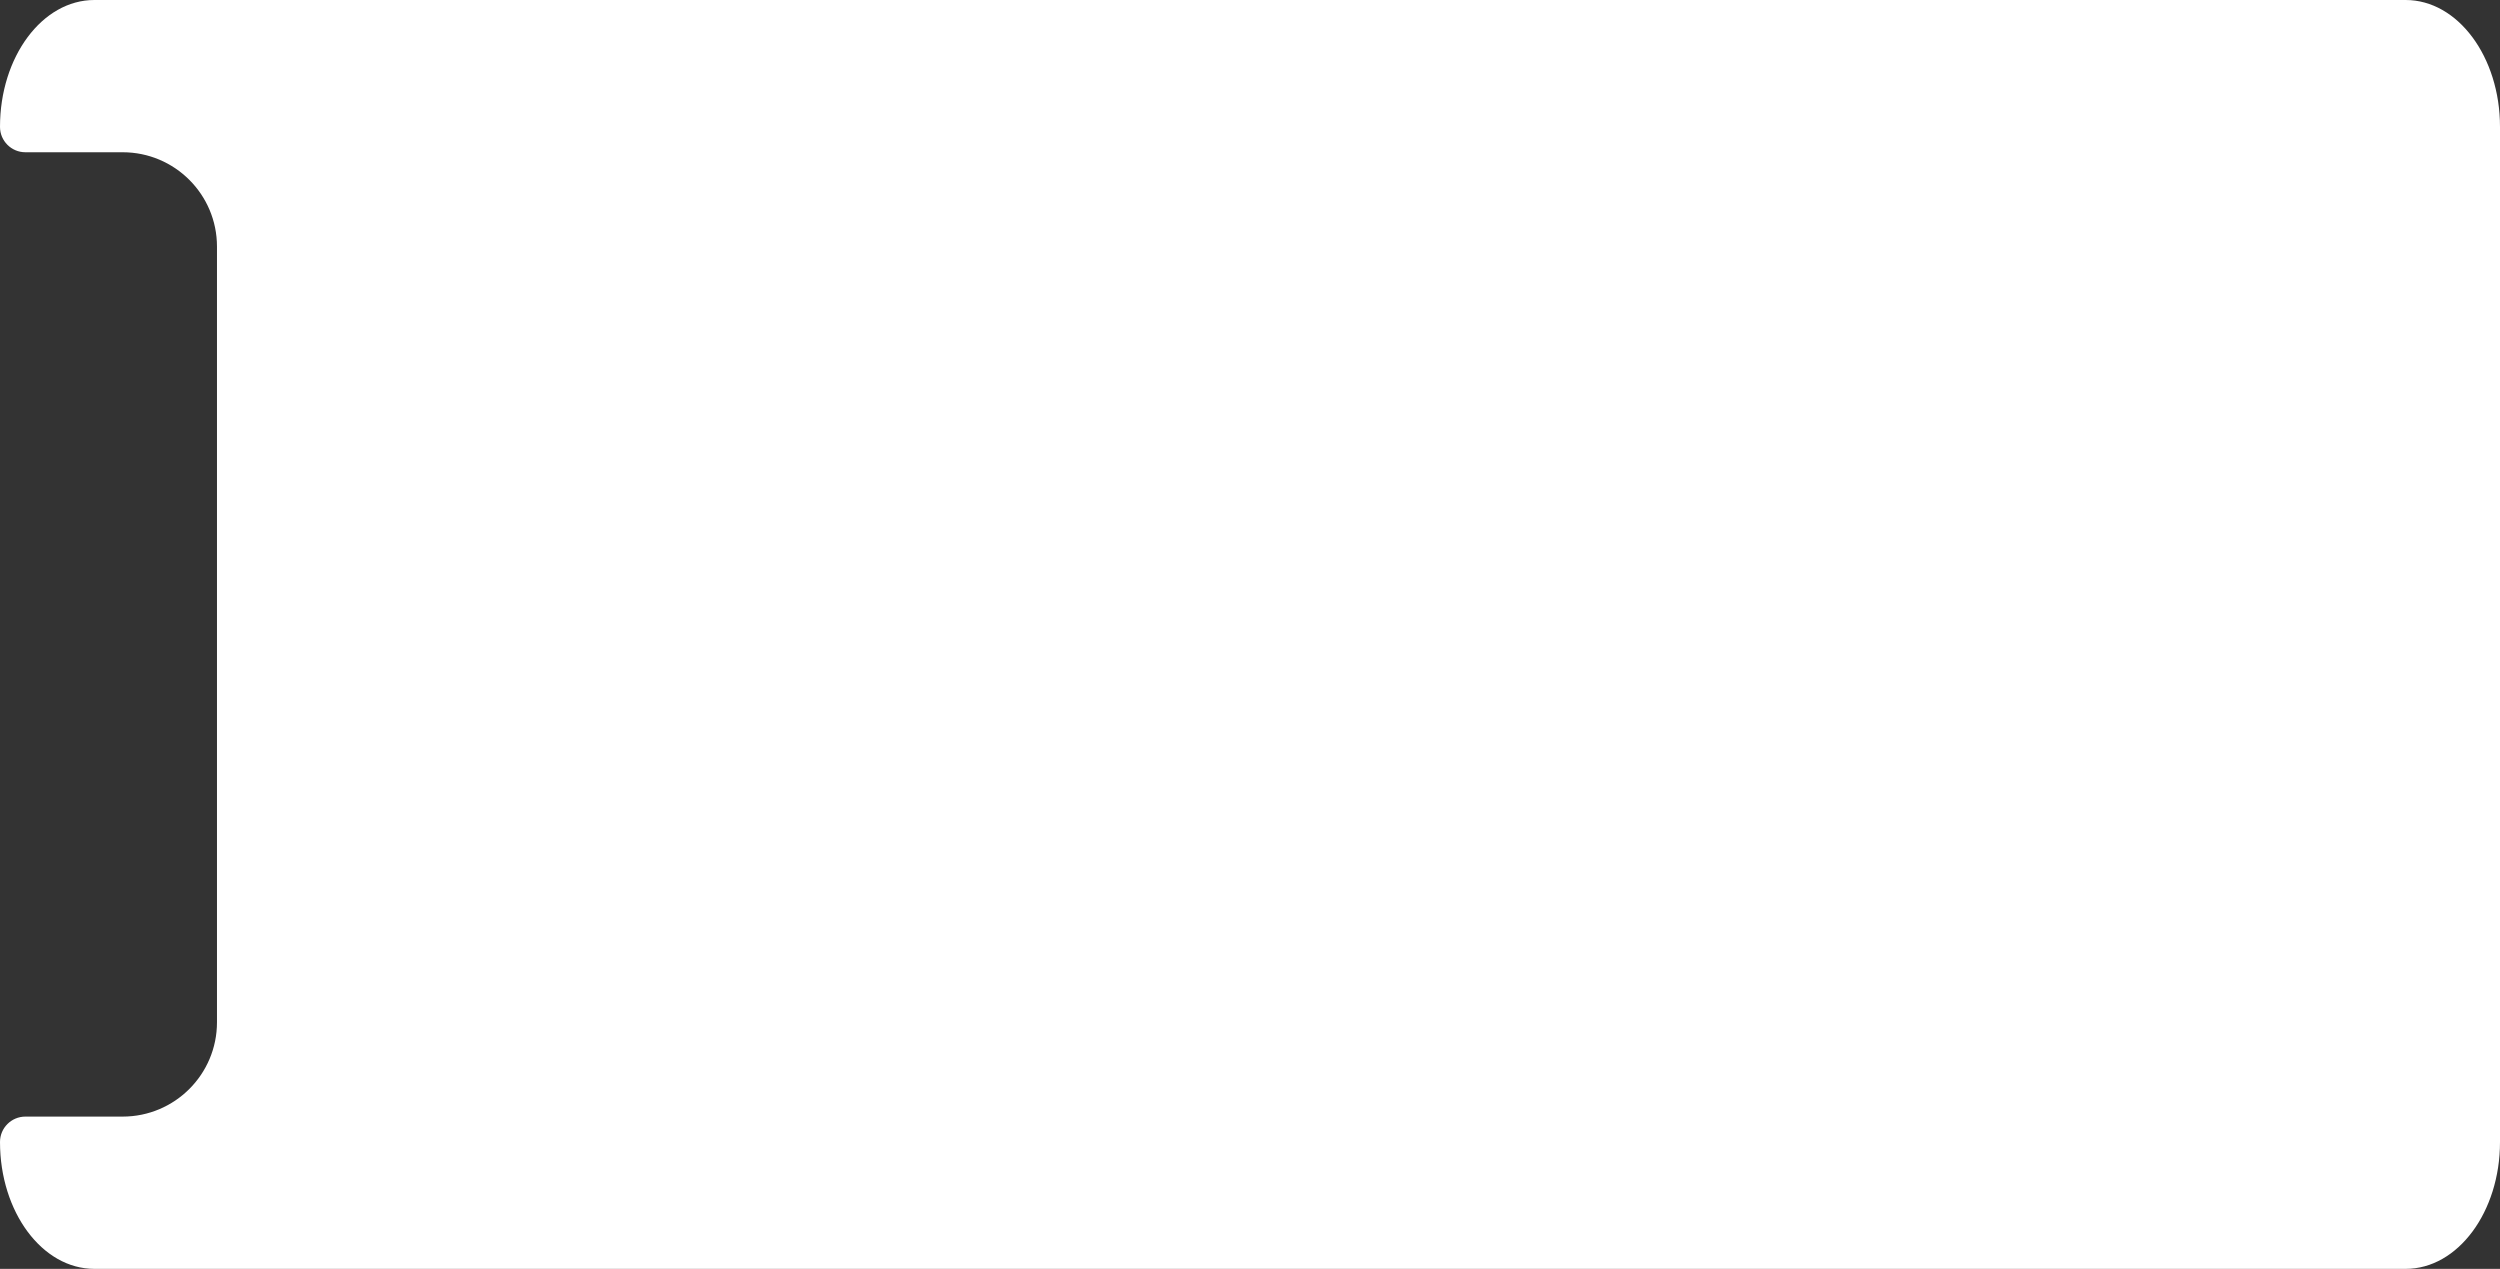 <?xml version="1.0" encoding="UTF-8"?> <svg xmlns="http://www.w3.org/2000/svg" width="530" height="269" viewBox="0 0 530 269" fill="none"><rect x="0" y="0" width="530" height="269" fill="#333333" stroke="none"/><path fill-rule="evenodd" clip-rule="evenodd" d="M20 0C8.954 0 0 12.043 0 26.9V26.9C0 29.87 2.408 32.278 5.378 32.278H26C37.046 32.278 46 41.233 46 52.278V216.718C46 227.764 37.046 236.718 26 236.718H5.382C2.41 236.718 0 239.128 0 242.1V242.1C0 256.956 8.954 269 20 269H510C521.046 269 530 256.956 530 242.1V26.9C530 12.043 521.046 0 510 0H20Z" fill="white"></path></svg> 